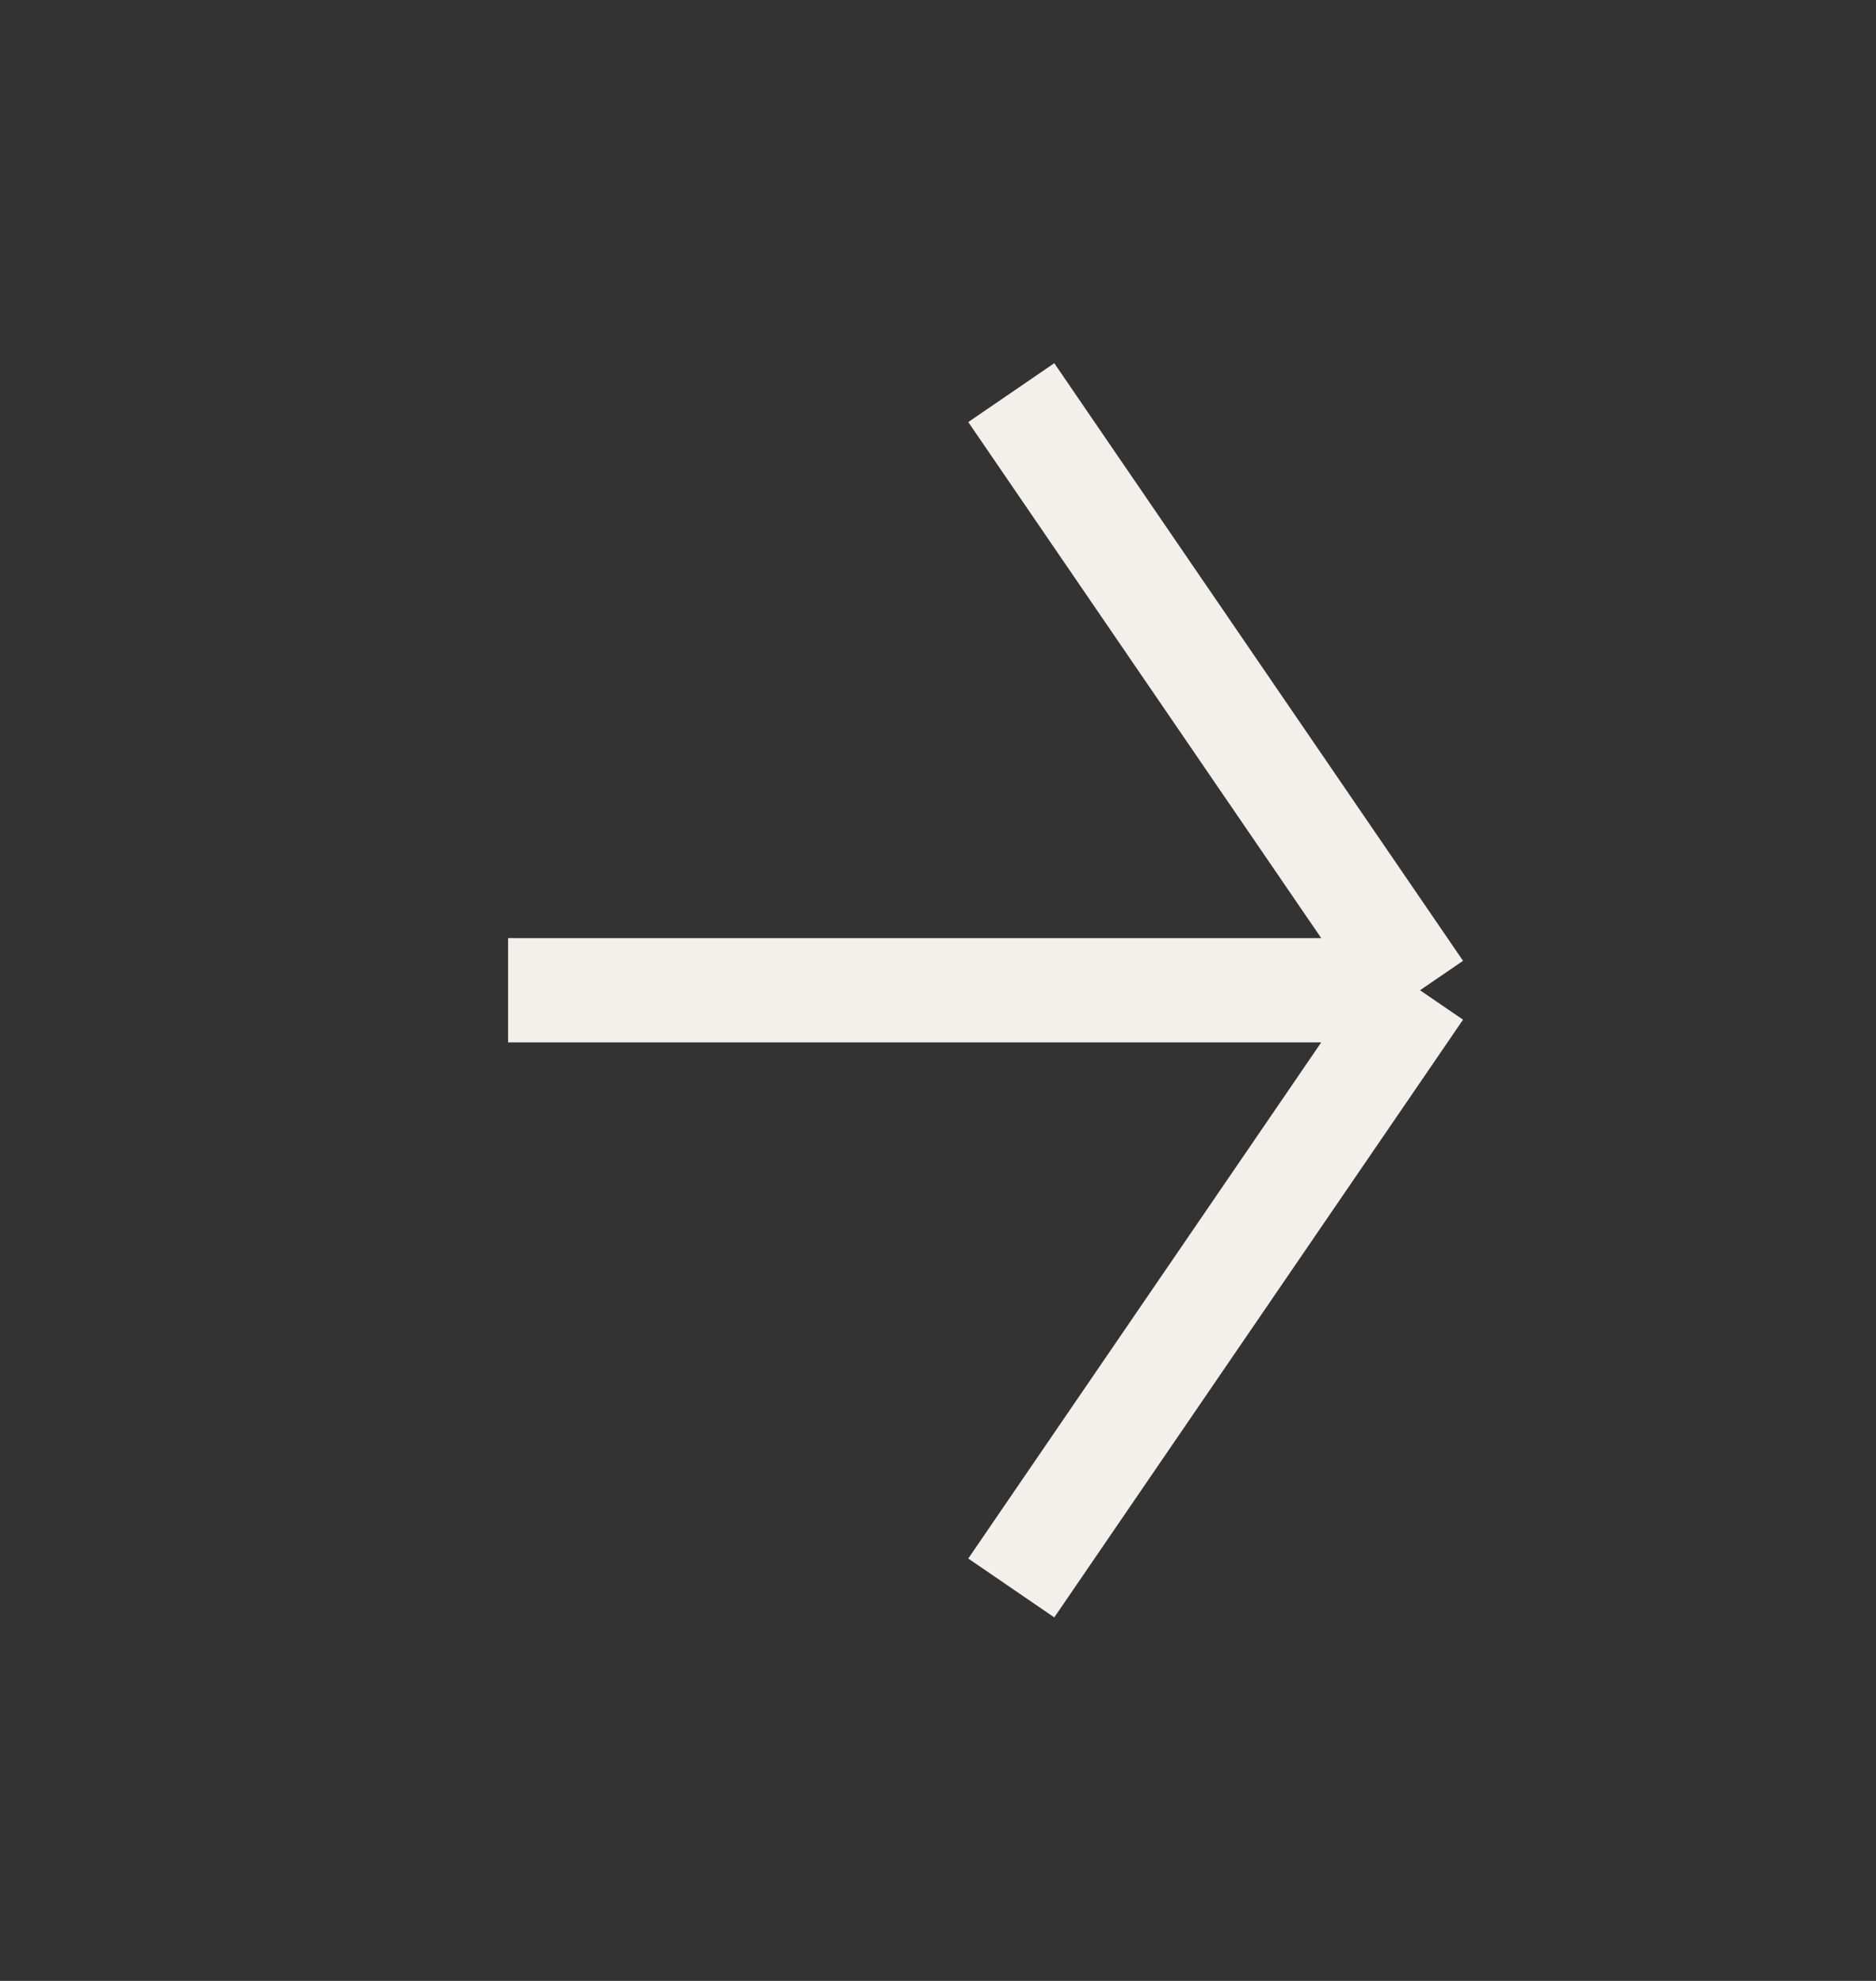 <svg width="18" height="19" viewBox="0 0 18 19" fill="none" xmlns="http://www.w3.org/2000/svg">
<rect x="0" y="0" width="18" height="19" fill="#333333" stroke="none"/>
<path d="M4.875 9.498H13.625M13.625 9.498L9.703 3.766M13.625 9.498L9.703 15.231" stroke="#F1F0EA"/>
</svg>
